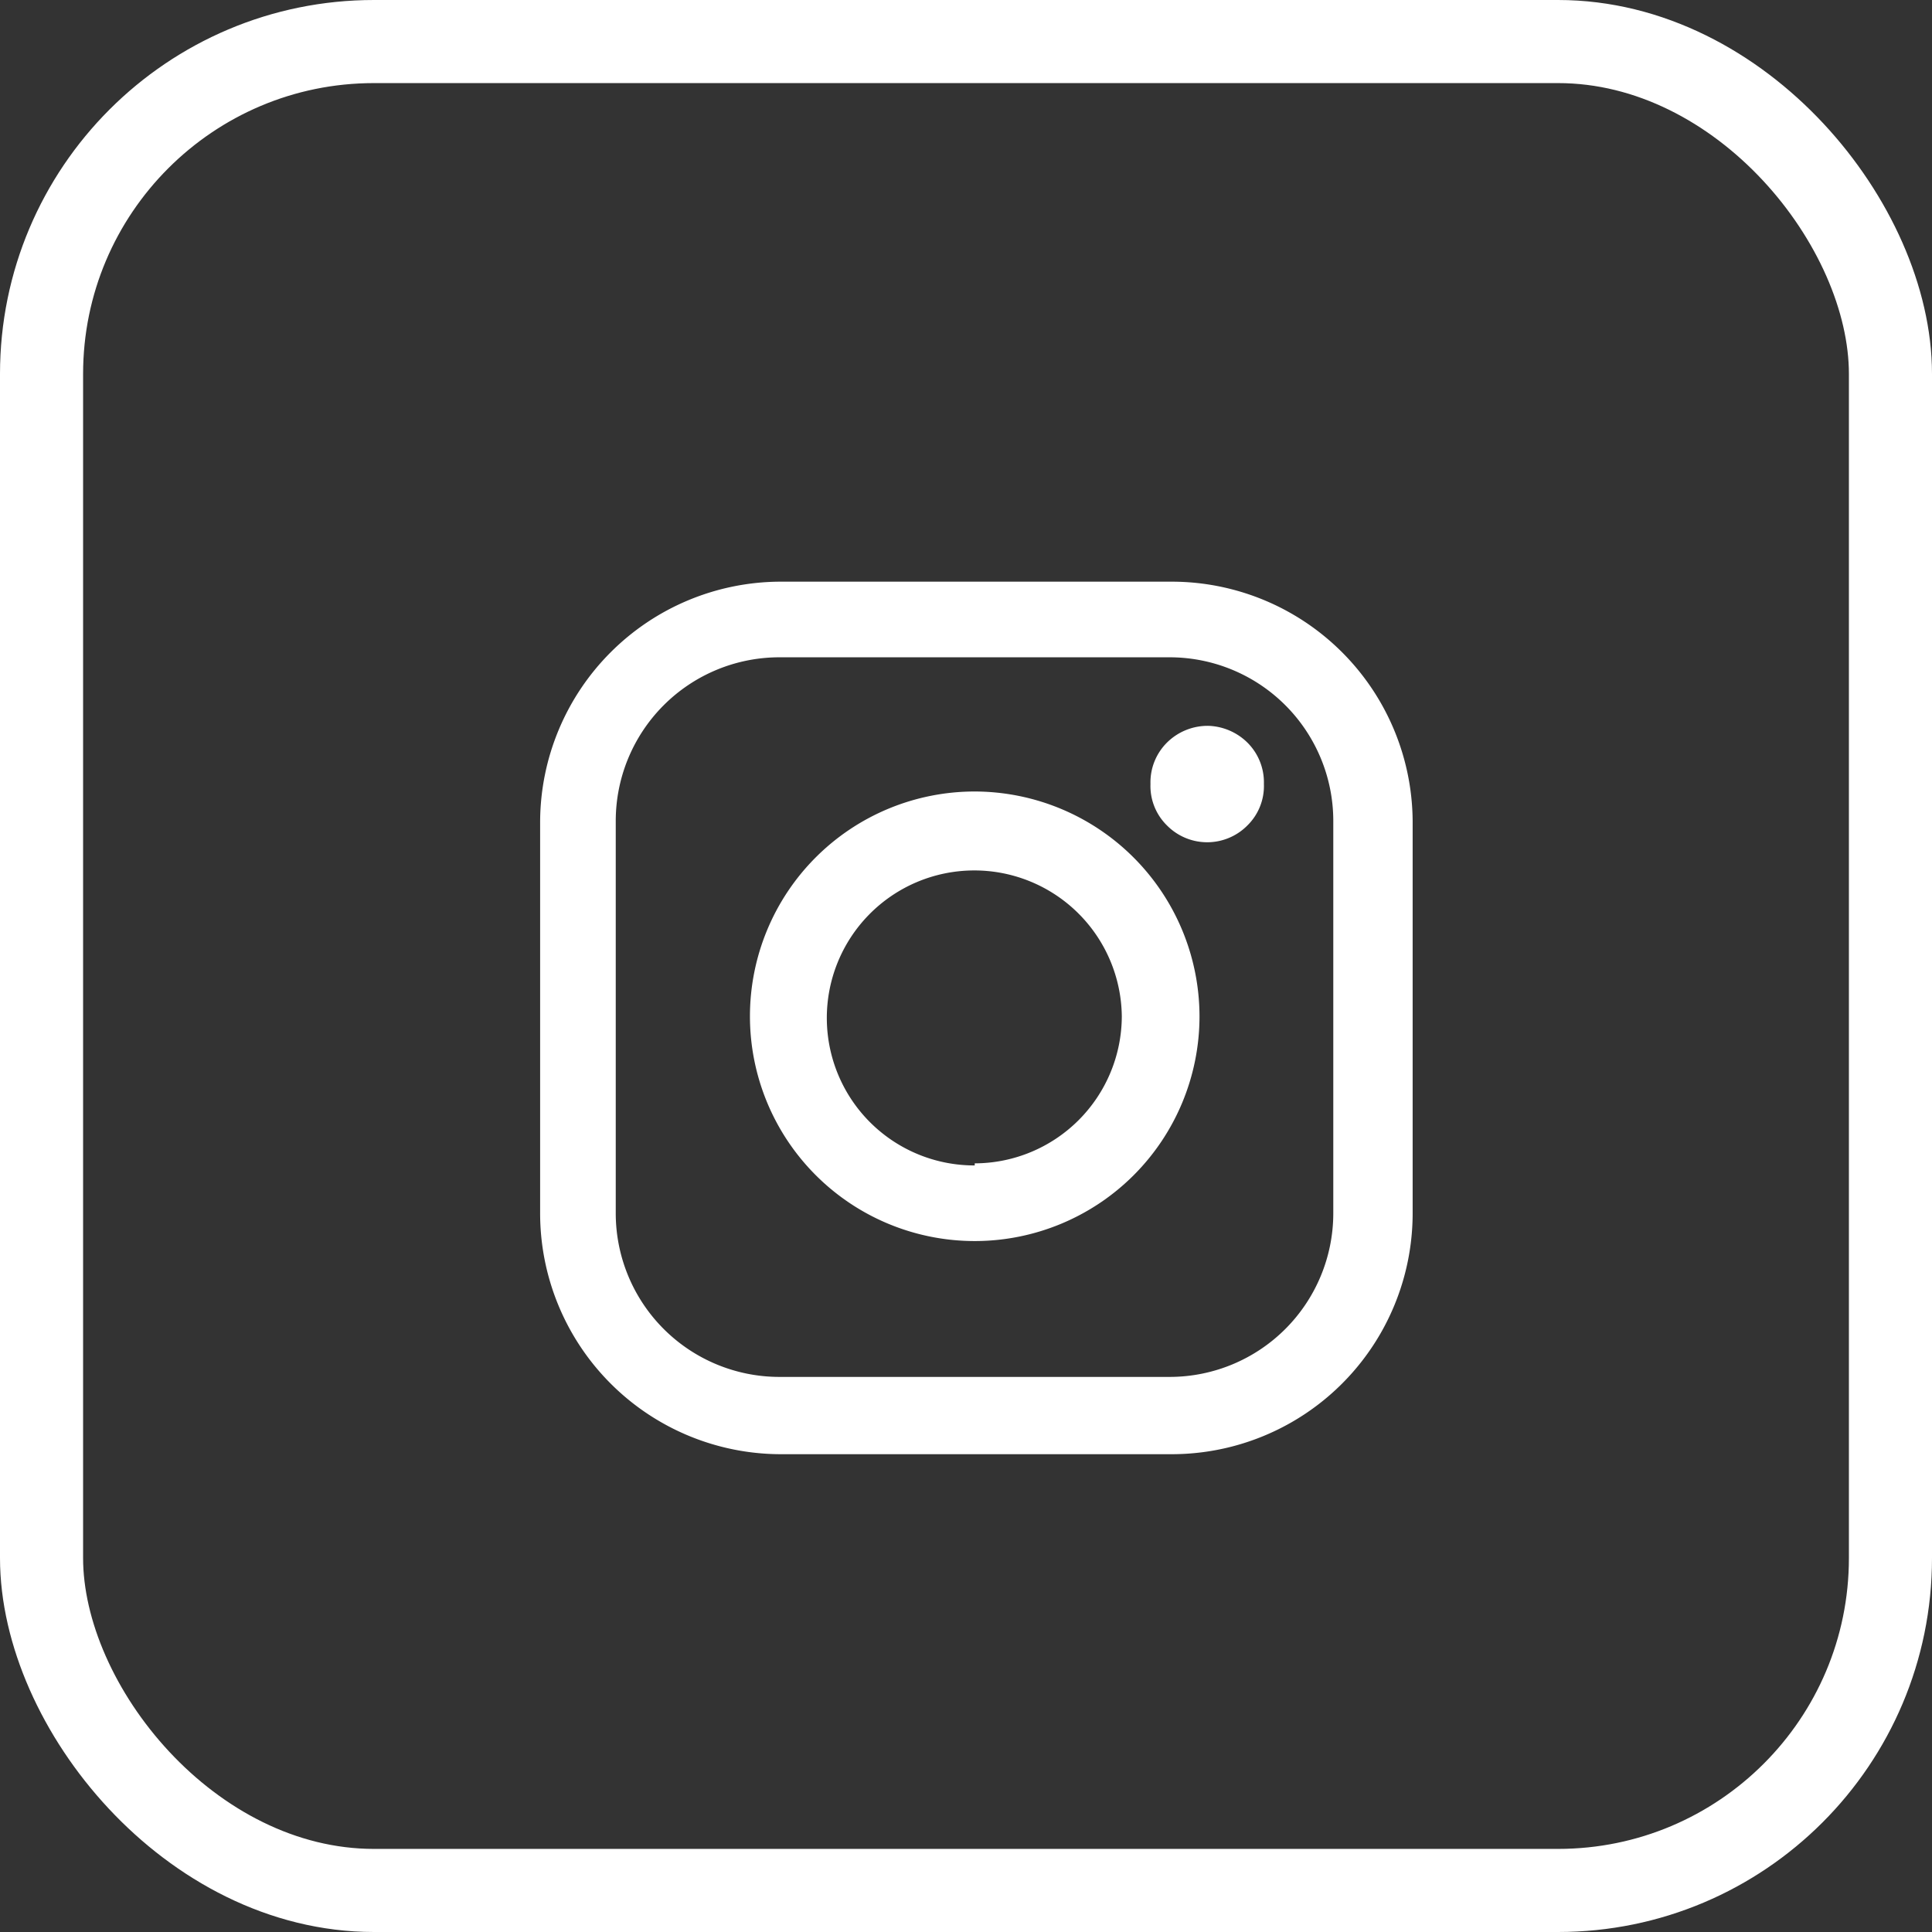<svg xmlns="http://www.w3.org/2000/svg" viewBox="0 0 46.5 46.5"><rect x="0" y="0" width="46.5" height="46.5" fill="#333333" stroke="none"/><defs><style>.cls-1{fill:#fff;}.cls-2{fill:none;stroke:#fff;stroke-miterlimit:10;stroke-width:2px;}</style></defs><g id="Capa_2" data-name="Capa 2"><g id="Capa_1-2" data-name="Capa 1"><path class="cls-1" d="M28.16,14H18.75A5.8,5.8,0,0,0,13,19.76v9.41A5.8,5.8,0,0,0,18.75,35h9.41A5.8,5.8,0,0,0,34,29.17V19.76A5.8,5.8,0,0,0,28.16,14Zm3.93,15.21a3.94,3.94,0,0,1-3.93,3.93H18.75a3.94,3.94,0,0,1-3.93-3.93V19.76a3.94,3.94,0,0,1,3.93-3.94h9.41a3.94,3.94,0,0,1,3.93,3.94v9.41Z"/><path class="cls-1" d="M23.46,19.05a5.41,5.41,0,1,0,5.41,5.41A5.42,5.42,0,0,0,23.46,19.05Zm0,9A3.55,3.55,0,1,1,27,24.46,3.55,3.55,0,0,1,23.46,28Z"/><path class="cls-1" d="M29.09,17.47a1.39,1.39,0,0,0-1,.4,1.35,1.35,0,0,0-.4,1,1.33,1.33,0,0,0,.4,1,1.36,1.36,0,0,0,1.93,0,1.33,1.33,0,0,0,.4-1,1.35,1.35,0,0,0-.4-1A1.4,1.4,0,0,0,29.09,17.47Z"/><rect class="cls-2" x="1" y="1" width="44.5" height="44.5" rx="8"/></g></g></svg>
